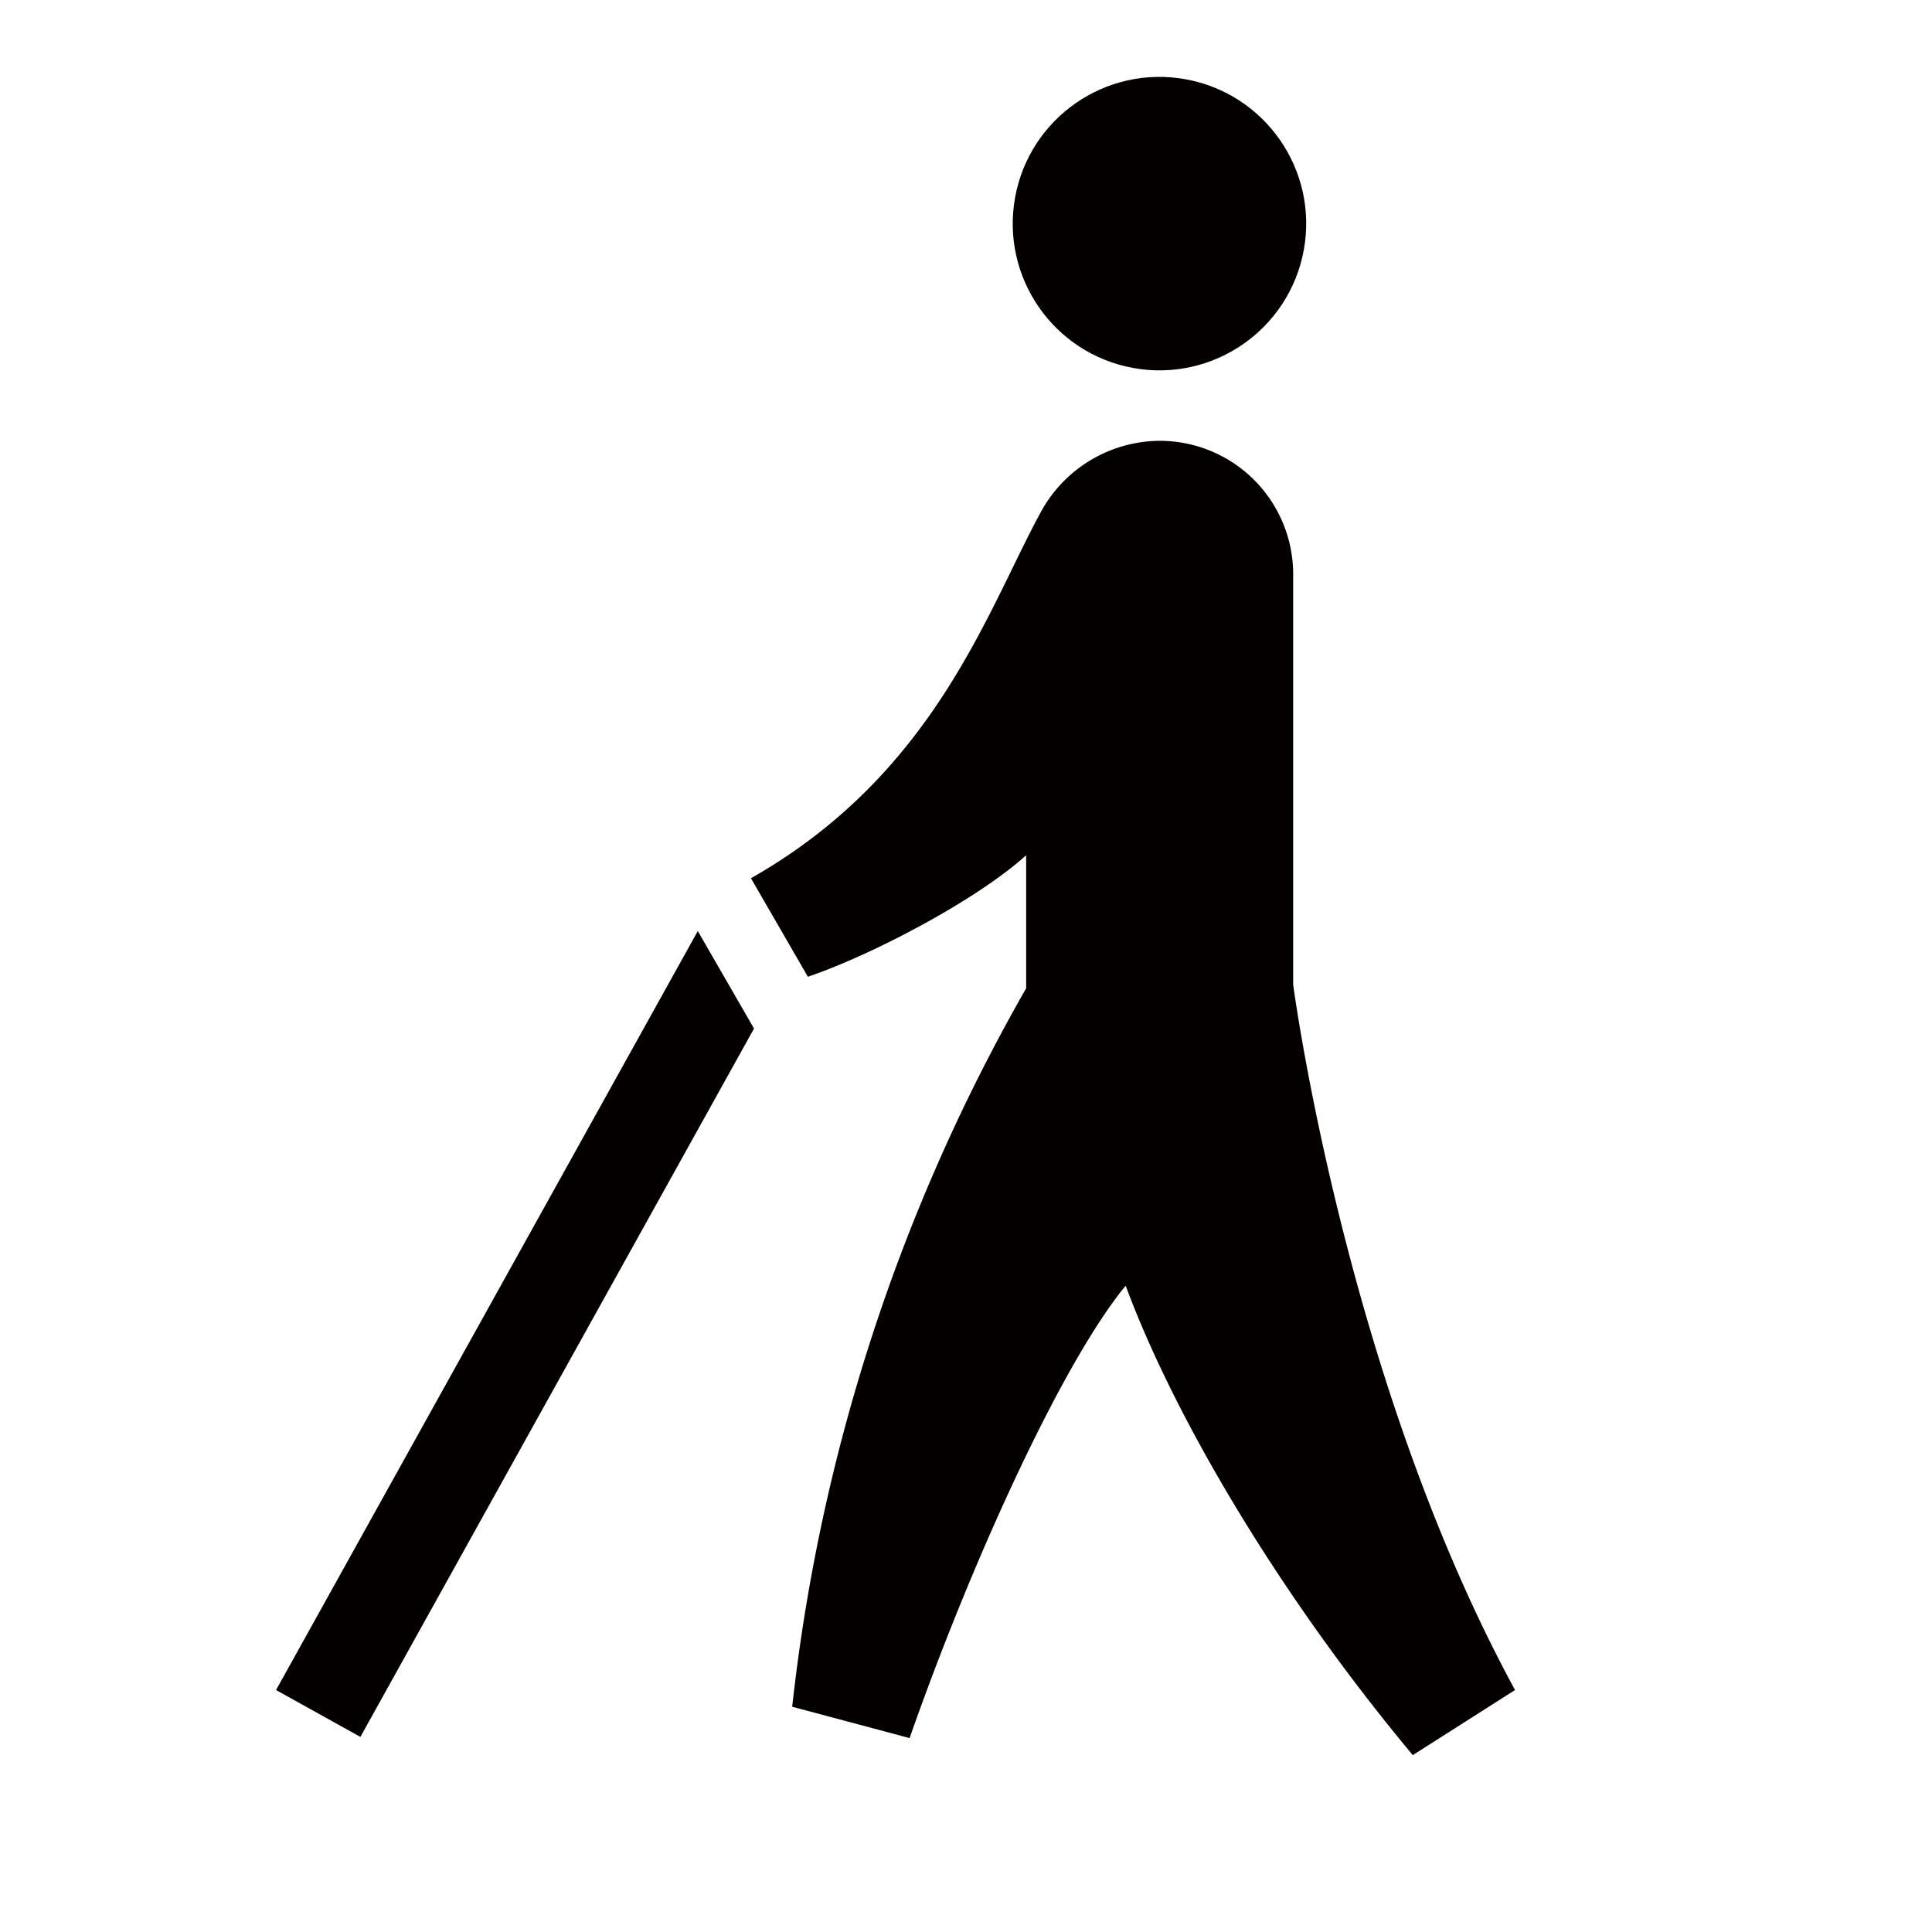 <svg xmlns="http://www.w3.org/2000/svg" viewBox="0 0 113.38 113.39"><defs><style>.cls-1{fill:none;}.cls-2{fill:#040000;}</style></defs><title>アセット 374</title><g id="レイヤー_2" data-name="レイヤー 2"><g id="waku"><rect class="cls-1" width="113.38" height="113.39"/></g><g id="編集モード"><circle class="cls-2" cx="68.05" cy="13.12" r="8.61" transform="translate(42.99 77.74) rotate(-79.72)"/><path class="cls-2" d="M75.89,57.78h0V33.69A7.83,7.83,0,0,0,68,25.87a8,8,0,0,0-6.93,4.2c-3.17,5.83-6.24,15.36-17,21.47l3.34,5.78c3.66-1.23,9.89-4.48,12.81-7.13V58a108.86,108.86,0,0,0-13.73,42.16L53.38,102C57,91.67,62.32,80,66.06,75.45,68.89,83.1,75,93.52,82.91,103l6-3.82C78.93,80.84,75.89,57.78,75.89,57.78Z"/><polygon class="cls-2" points="16.2 99.18 21.15 101.93 44.25 60.36 40.95 54.64 16.2 99.18"/></g></g></svg>